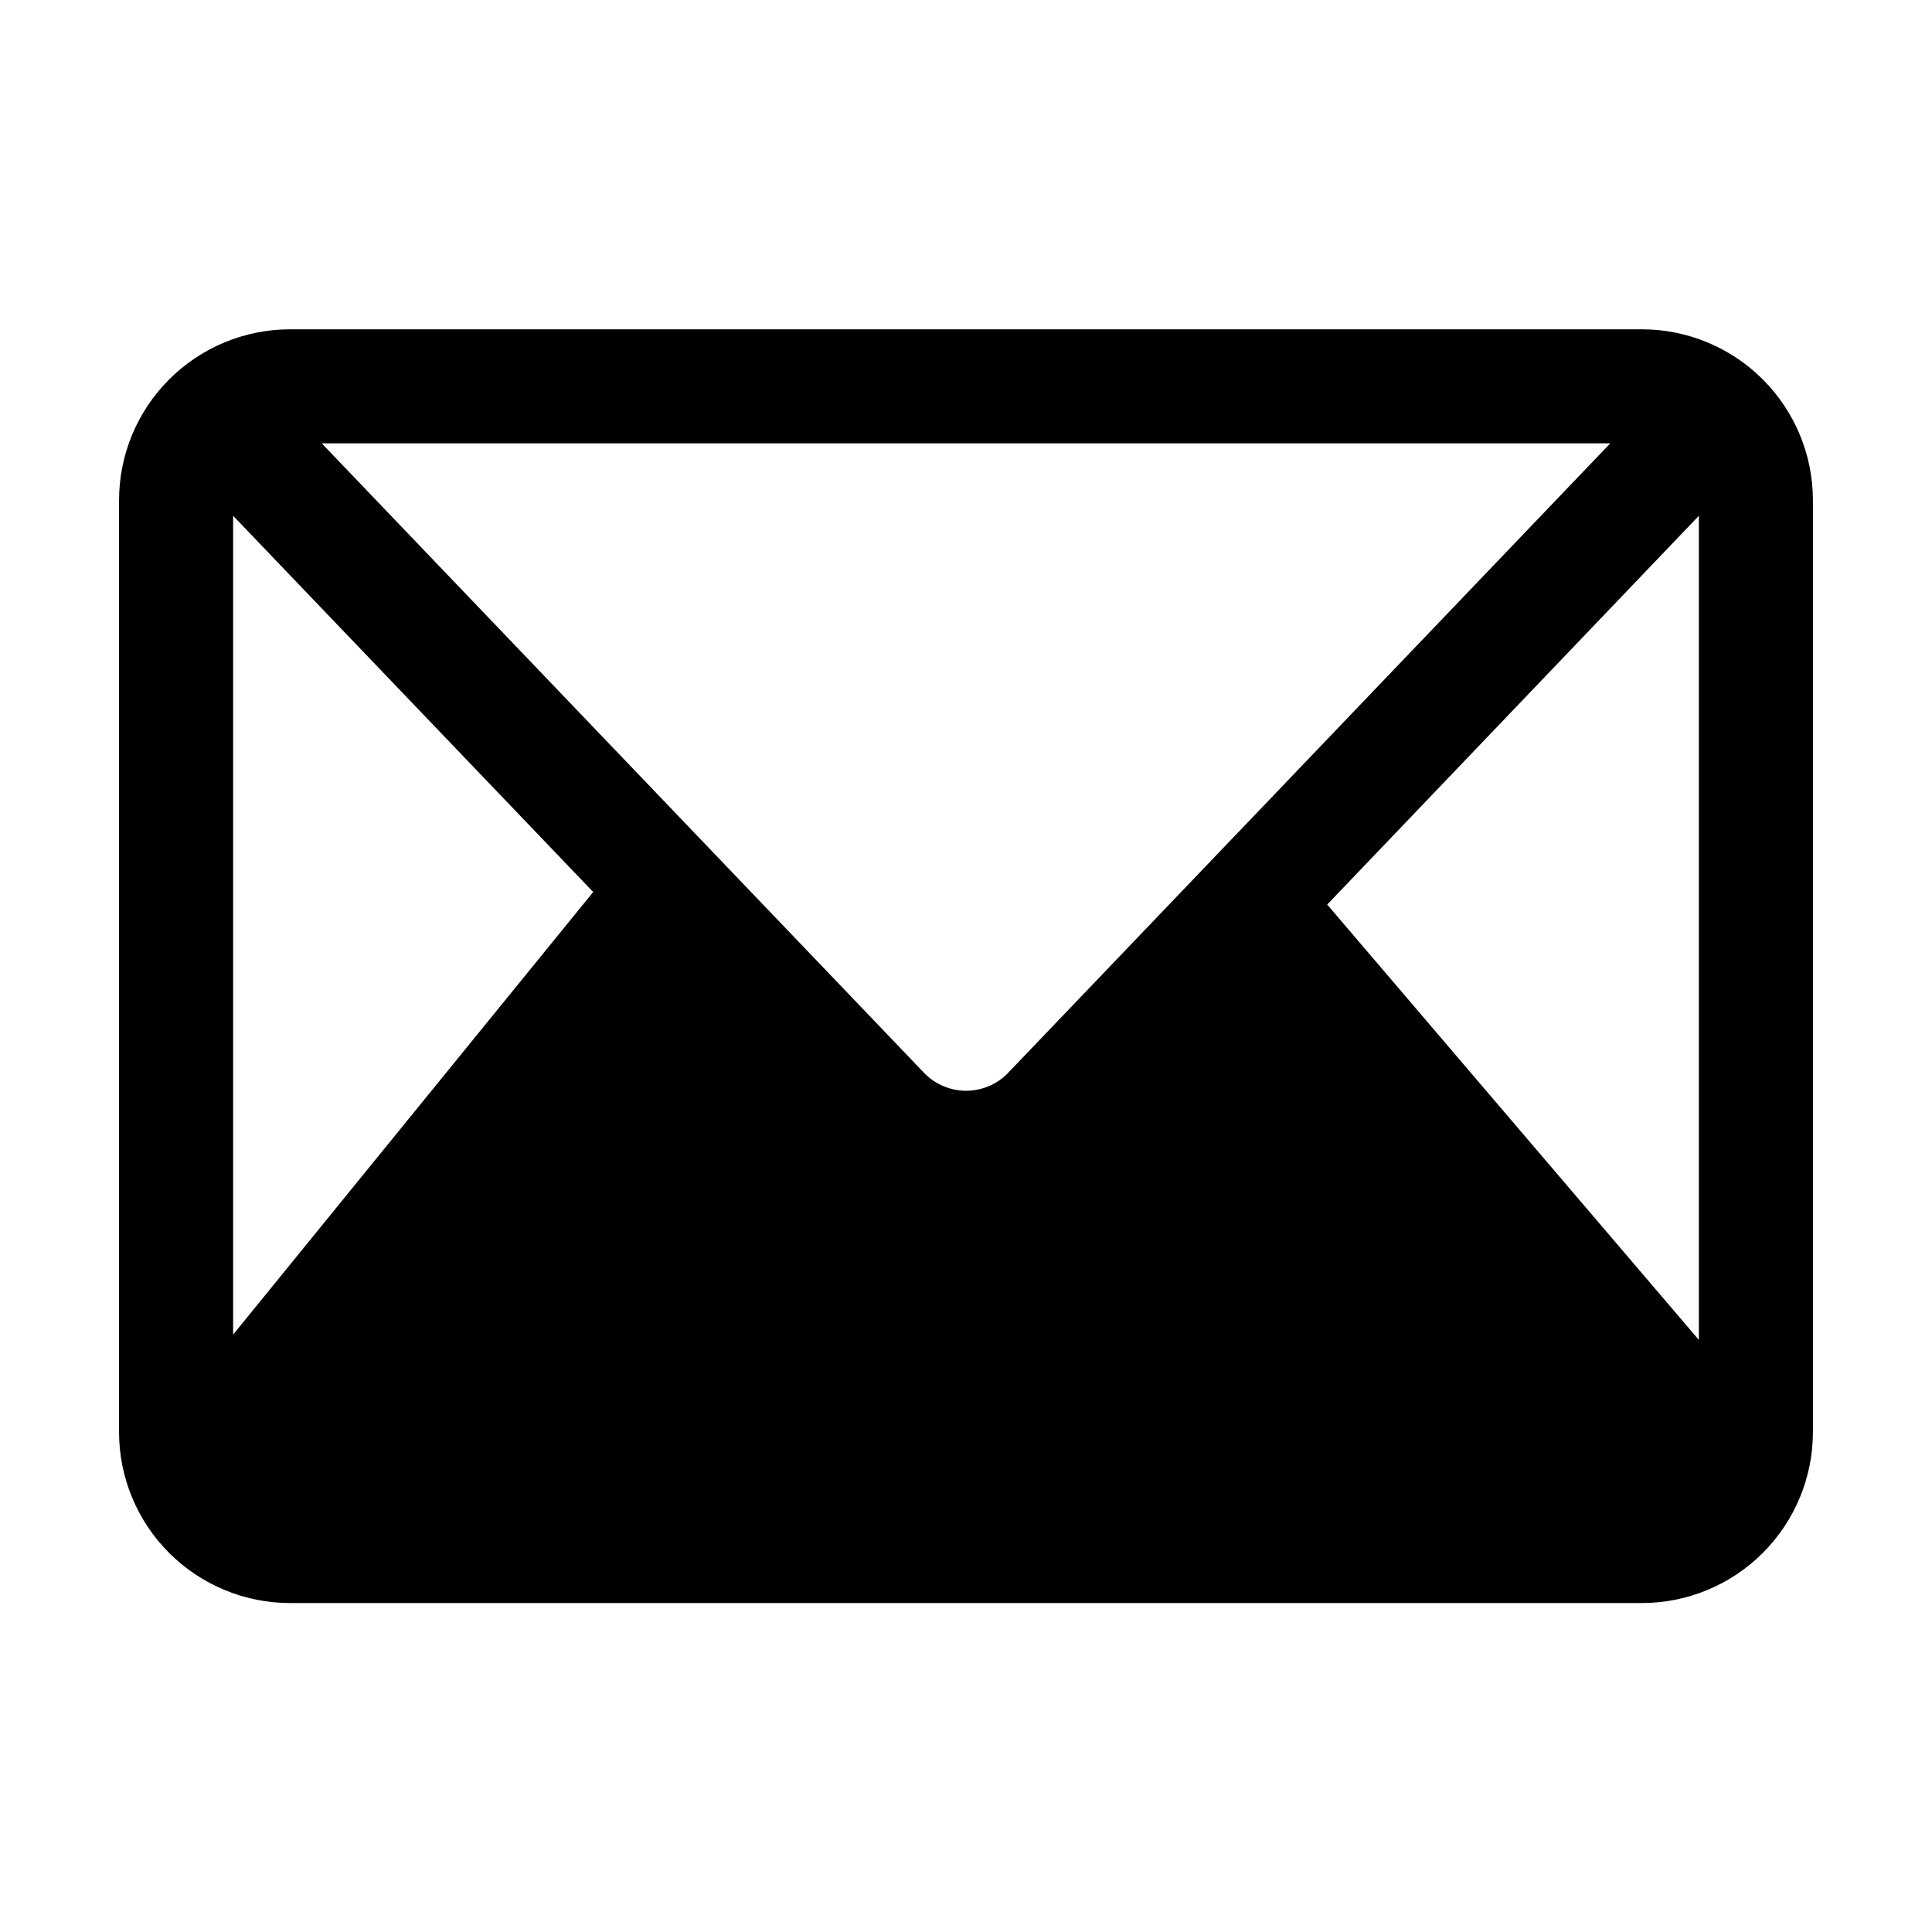<?xml version="1.0" encoding="UTF-8"?>
<!-- Uploaded to: SVG Repo, www.svgrepo.com, Generator: SVG Repo Mixer Tools -->
<svg fill="#000000" width="800px" height="800px" version="1.1" viewBox="144 144 512 512" xmlns="http://www.w3.org/2000/svg">
 <path d="m579.1 231.27h-358.21c-12.027 0-23.559 4.777-32.062 13.281-8.504 8.504-13.281 20.035-13.281 32.062v246.87-0.004c0 12.027 4.777 23.562 13.281 32.062 8.504 8.504 20.035 13.281 32.062 13.281h358.21c12.027 0 23.559-4.777 32.062-13.281 8.504-8.5 13.281-20.035 13.281-32.062v-246.87 0.004c0-12.027-4.777-23.559-13.281-32.062-8.504-8.504-20.035-13.281-32.062-13.281zm-373.32 266.41v-216.99l95.422 99.703zm183.34-69.121-159.86-167.07h341.48l-159.81 167.07c-2.898 2.879-6.816 4.5-10.906 4.5-4.086 0-8.008-1.621-10.906-4.5zm205.1 70.535-98.496-115.38 98.496-103.03z"/>
</svg>